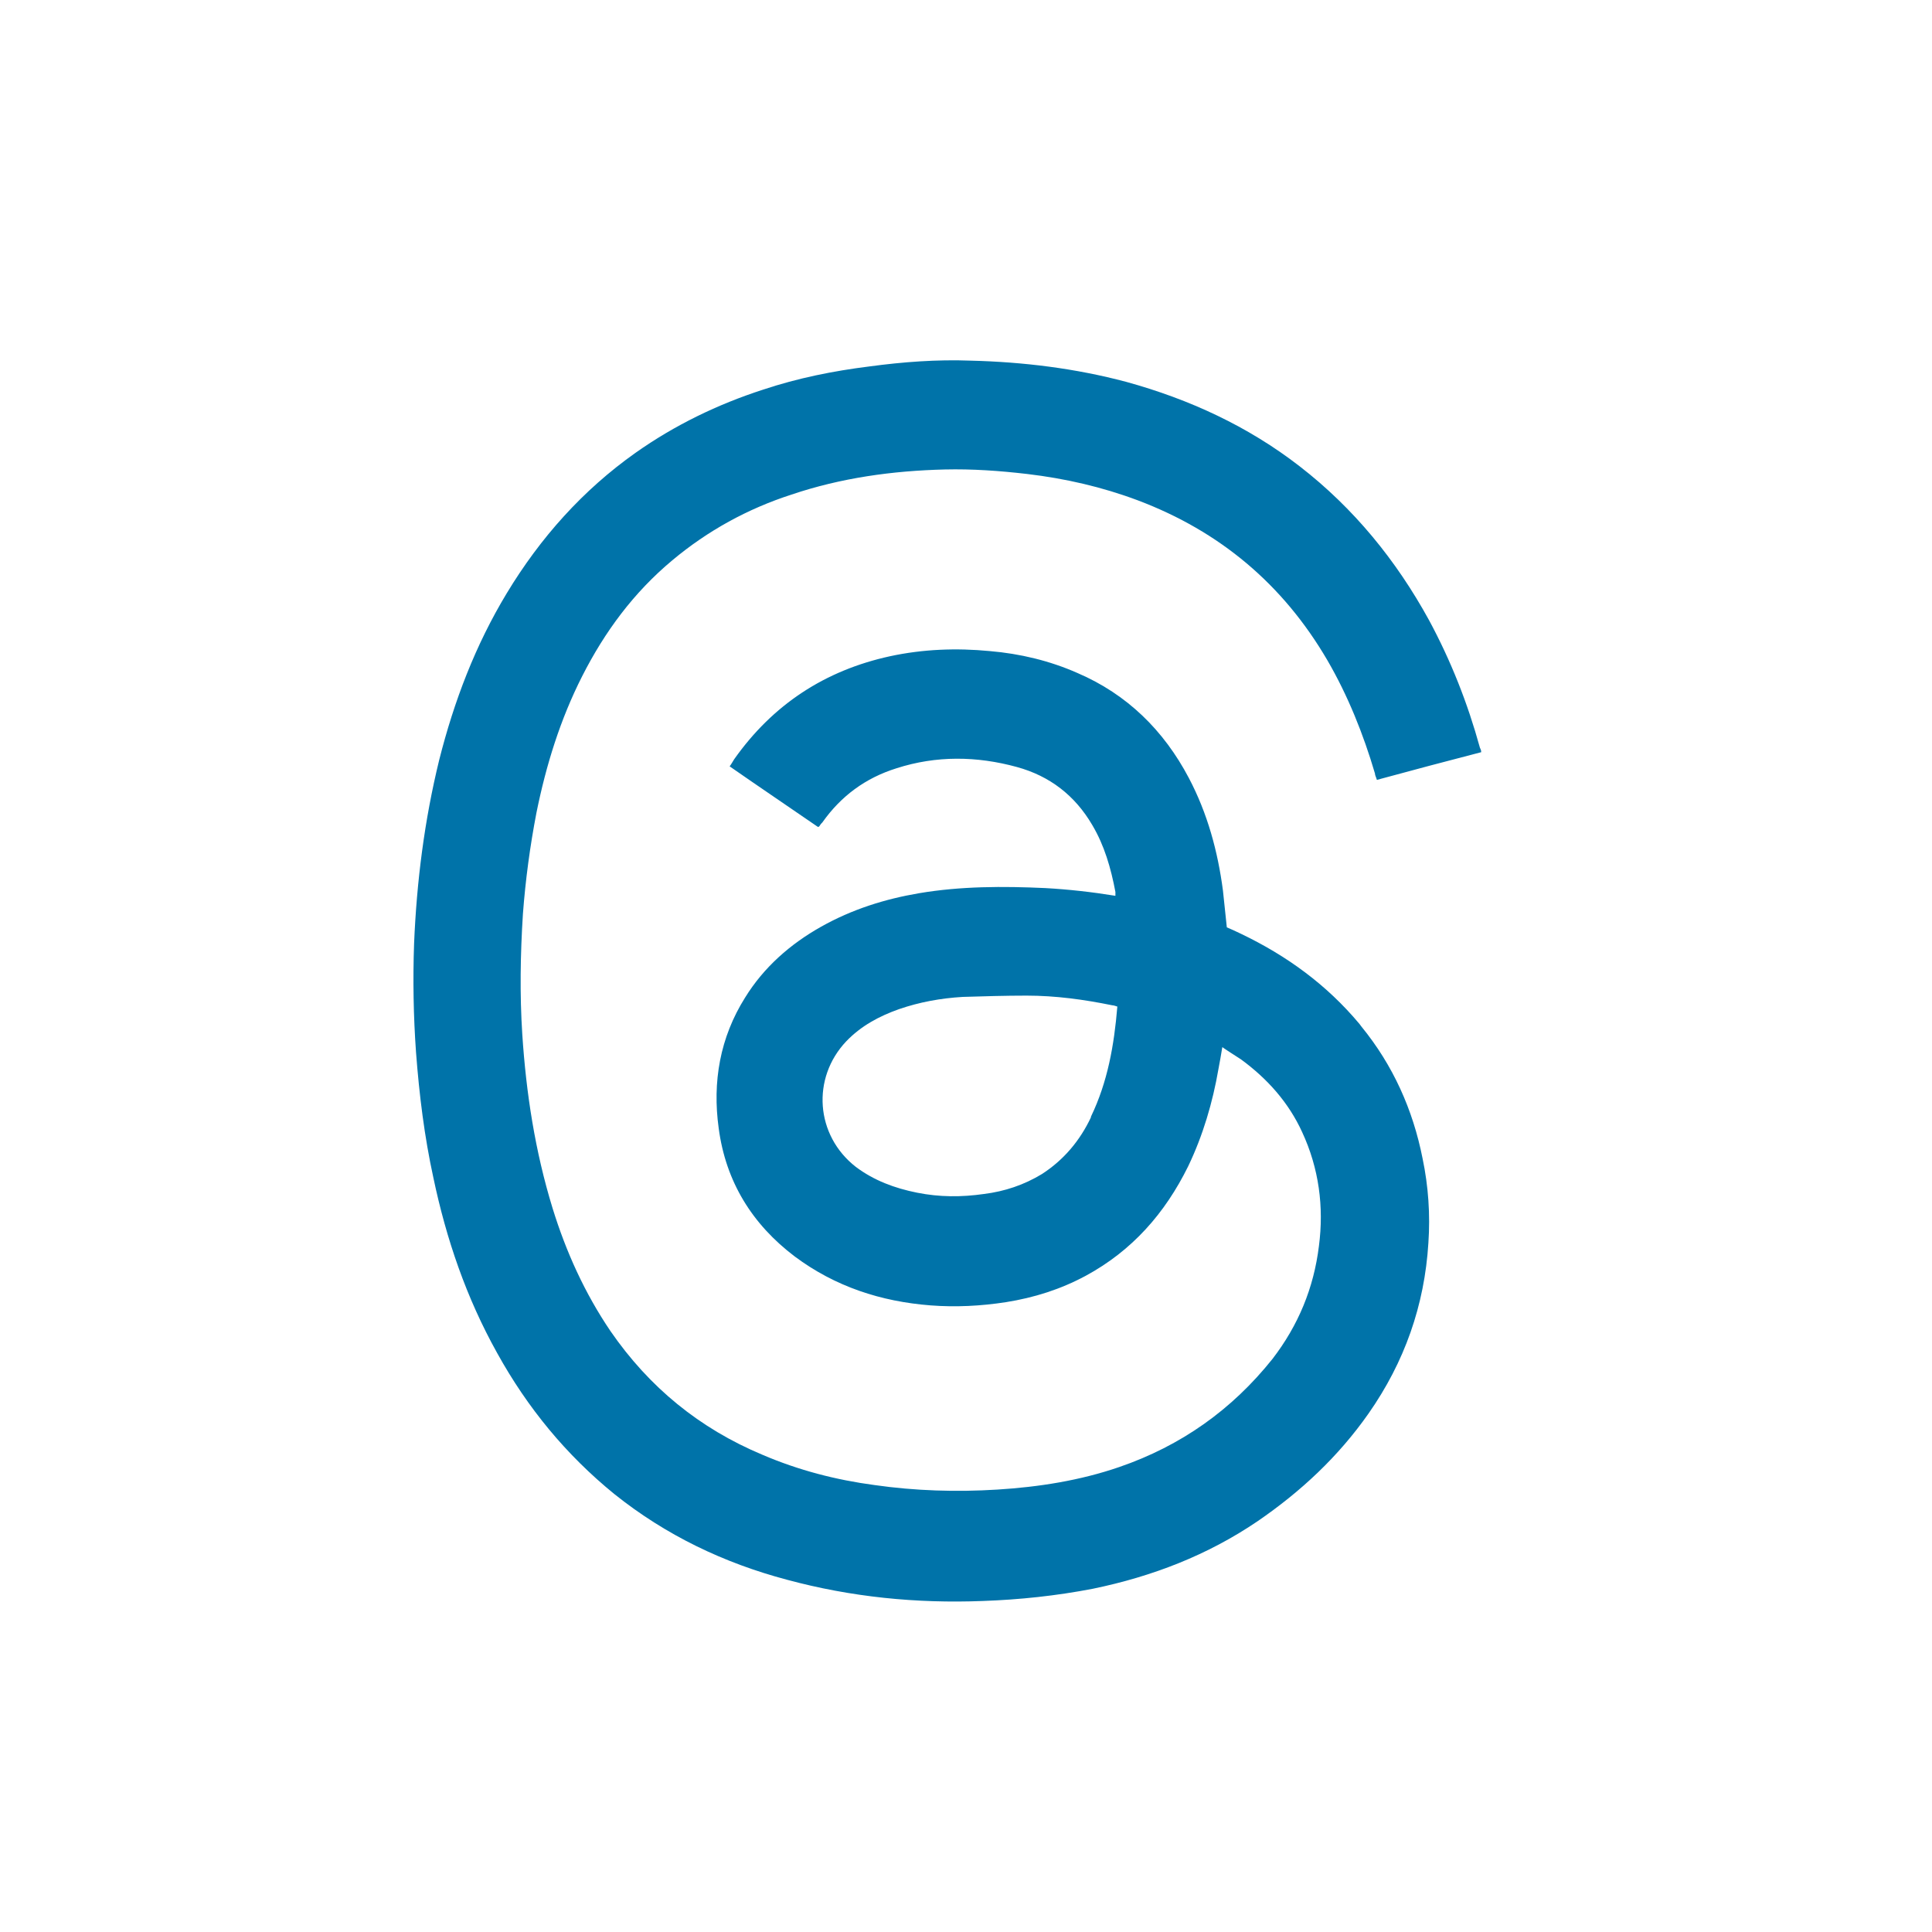 <?xml version="1.0" encoding="UTF-8"?>
<svg id="Graphic_Elements" data-name="Graphic Elements" xmlns="http://www.w3.org/2000/svg" viewBox="0 0 30 30">
  <defs>
    <style>
      .cls-1 {
        fill: none;
      }

      .cls-2 {
        fill: #0073a9;
      }
    </style>
  </defs>
  <rect class="cls-1" x="0" y="0" width="30" height="30" rx="5" ry="5"/>
  <path class="cls-2" d="m21.11,15.9c-.51-.61-1.13-1.06-1.84-1.4-.08-.04-.15-.07-.22-.1-.02-.2-.04-.39-.06-.57-.08-.61-.24-1.2-.53-1.75-.39-.74-.96-1.3-1.73-1.63-.43-.19-.89-.3-1.36-.34-.52-.05-1.04-.03-1.55.08-1.01.22-1.82.75-2.42,1.6-.02.03-.04.07-.07.11.46.32.92.63,1.37.94.02,0,.02-.01.03-.02.01-.02.03-.04.04-.05.29-.41.67-.69,1.15-.84.62-.2,1.25-.19,1.87-.02.51.14.9.44,1.17.9.19.32.29.67.36,1.04,0,.02,0,.04,0,.06-.37-.06-.73-.1-1.09-.12-.65-.03-1.31-.03-1.96.08-.53.09-1.04.25-1.52.52-.48.27-.89.63-1.18,1.1-.39.62-.51,1.31-.41,2.03.11.83.52,1.49,1.18,1.99.63.47,1.34.7,2.11.76.39.03.78.01,1.17-.05.44-.07.85-.2,1.24-.41.72-.39,1.23-.97,1.59-1.7.23-.48.38-.99.47-1.51.02-.11.04-.21.06-.34.1.07.2.13.29.19.41.3.74.67.95,1.13.26.56.34,1.16.26,1.77-.08.65-.32,1.23-.72,1.75-.63.79-1.42,1.35-2.38,1.68-.61.21-1.25.31-1.89.35-.64.04-1.28.02-1.91-.07-.6-.08-1.18-.23-1.74-.47-.98-.41-1.76-1.05-2.36-1.92-.4-.59-.69-1.23-.9-1.91-.27-.88-.41-1.78-.47-2.7-.04-.62-.03-1.24.01-1.87.04-.53.11-1.05.21-1.57.15-.74.37-1.45.71-2.12.35-.69.8-1.3,1.4-1.8.55-.46,1.17-.8,1.85-1.02.77-.26,1.57-.37,2.38-.39.43-.01.85.02,1.28.07.59.07,1.16.2,1.72.41,1.27.48,2.25,1.3,2.94,2.48.32.55.56,1.15.74,1.76,0,.03.02.06.03.1.55-.15,1.08-.29,1.62-.43,0-.03-.01-.05-.02-.07-.19-.69-.45-1.35-.79-1.98-.51-.93-1.17-1.74-2.01-2.39-.8-.62-1.71-1.04-2.69-1.31-.79-.21-1.6-.31-2.42-.33-.52-.02-1.05.02-1.57.09-.56.07-1.11.18-1.65.36-.71.23-1.37.55-1.98.98-.82.58-1.48,1.32-2,2.18-.49.81-.82,1.68-1.05,2.59-.23.94-.35,1.89-.39,2.85-.02.56-.01,1.13.03,1.69.05.66.13,1.31.27,1.95.2.95.51,1.86.99,2.72.47.85,1.07,1.58,1.82,2.19.8.64,1.7,1.07,2.68,1.33,1,.27,2.01.37,3.04.33.57-.02,1.14-.08,1.71-.19.92-.19,1.78-.52,2.56-1.05.67-.46,1.25-1,1.72-1.67.56-.8.87-1.68.93-2.65.03-.44,0-.88-.09-1.31-.15-.76-.46-1.45-.95-2.05Zm-4.17,1.45c-.17.36-.42.66-.76.88-.28.17-.58.27-.9.31-.35.05-.69.05-1.04-.02-.35-.07-.67-.19-.95-.4-.63-.49-.69-1.38-.15-1.95.23-.24.51-.39.82-.5.32-.11.65-.17.99-.19.33-.01.66-.02.99-.02.45,0,.89.06,1.33.15.02,0,.05.01.08.02-.05.6-.15,1.17-.41,1.71Z"/>
</svg>